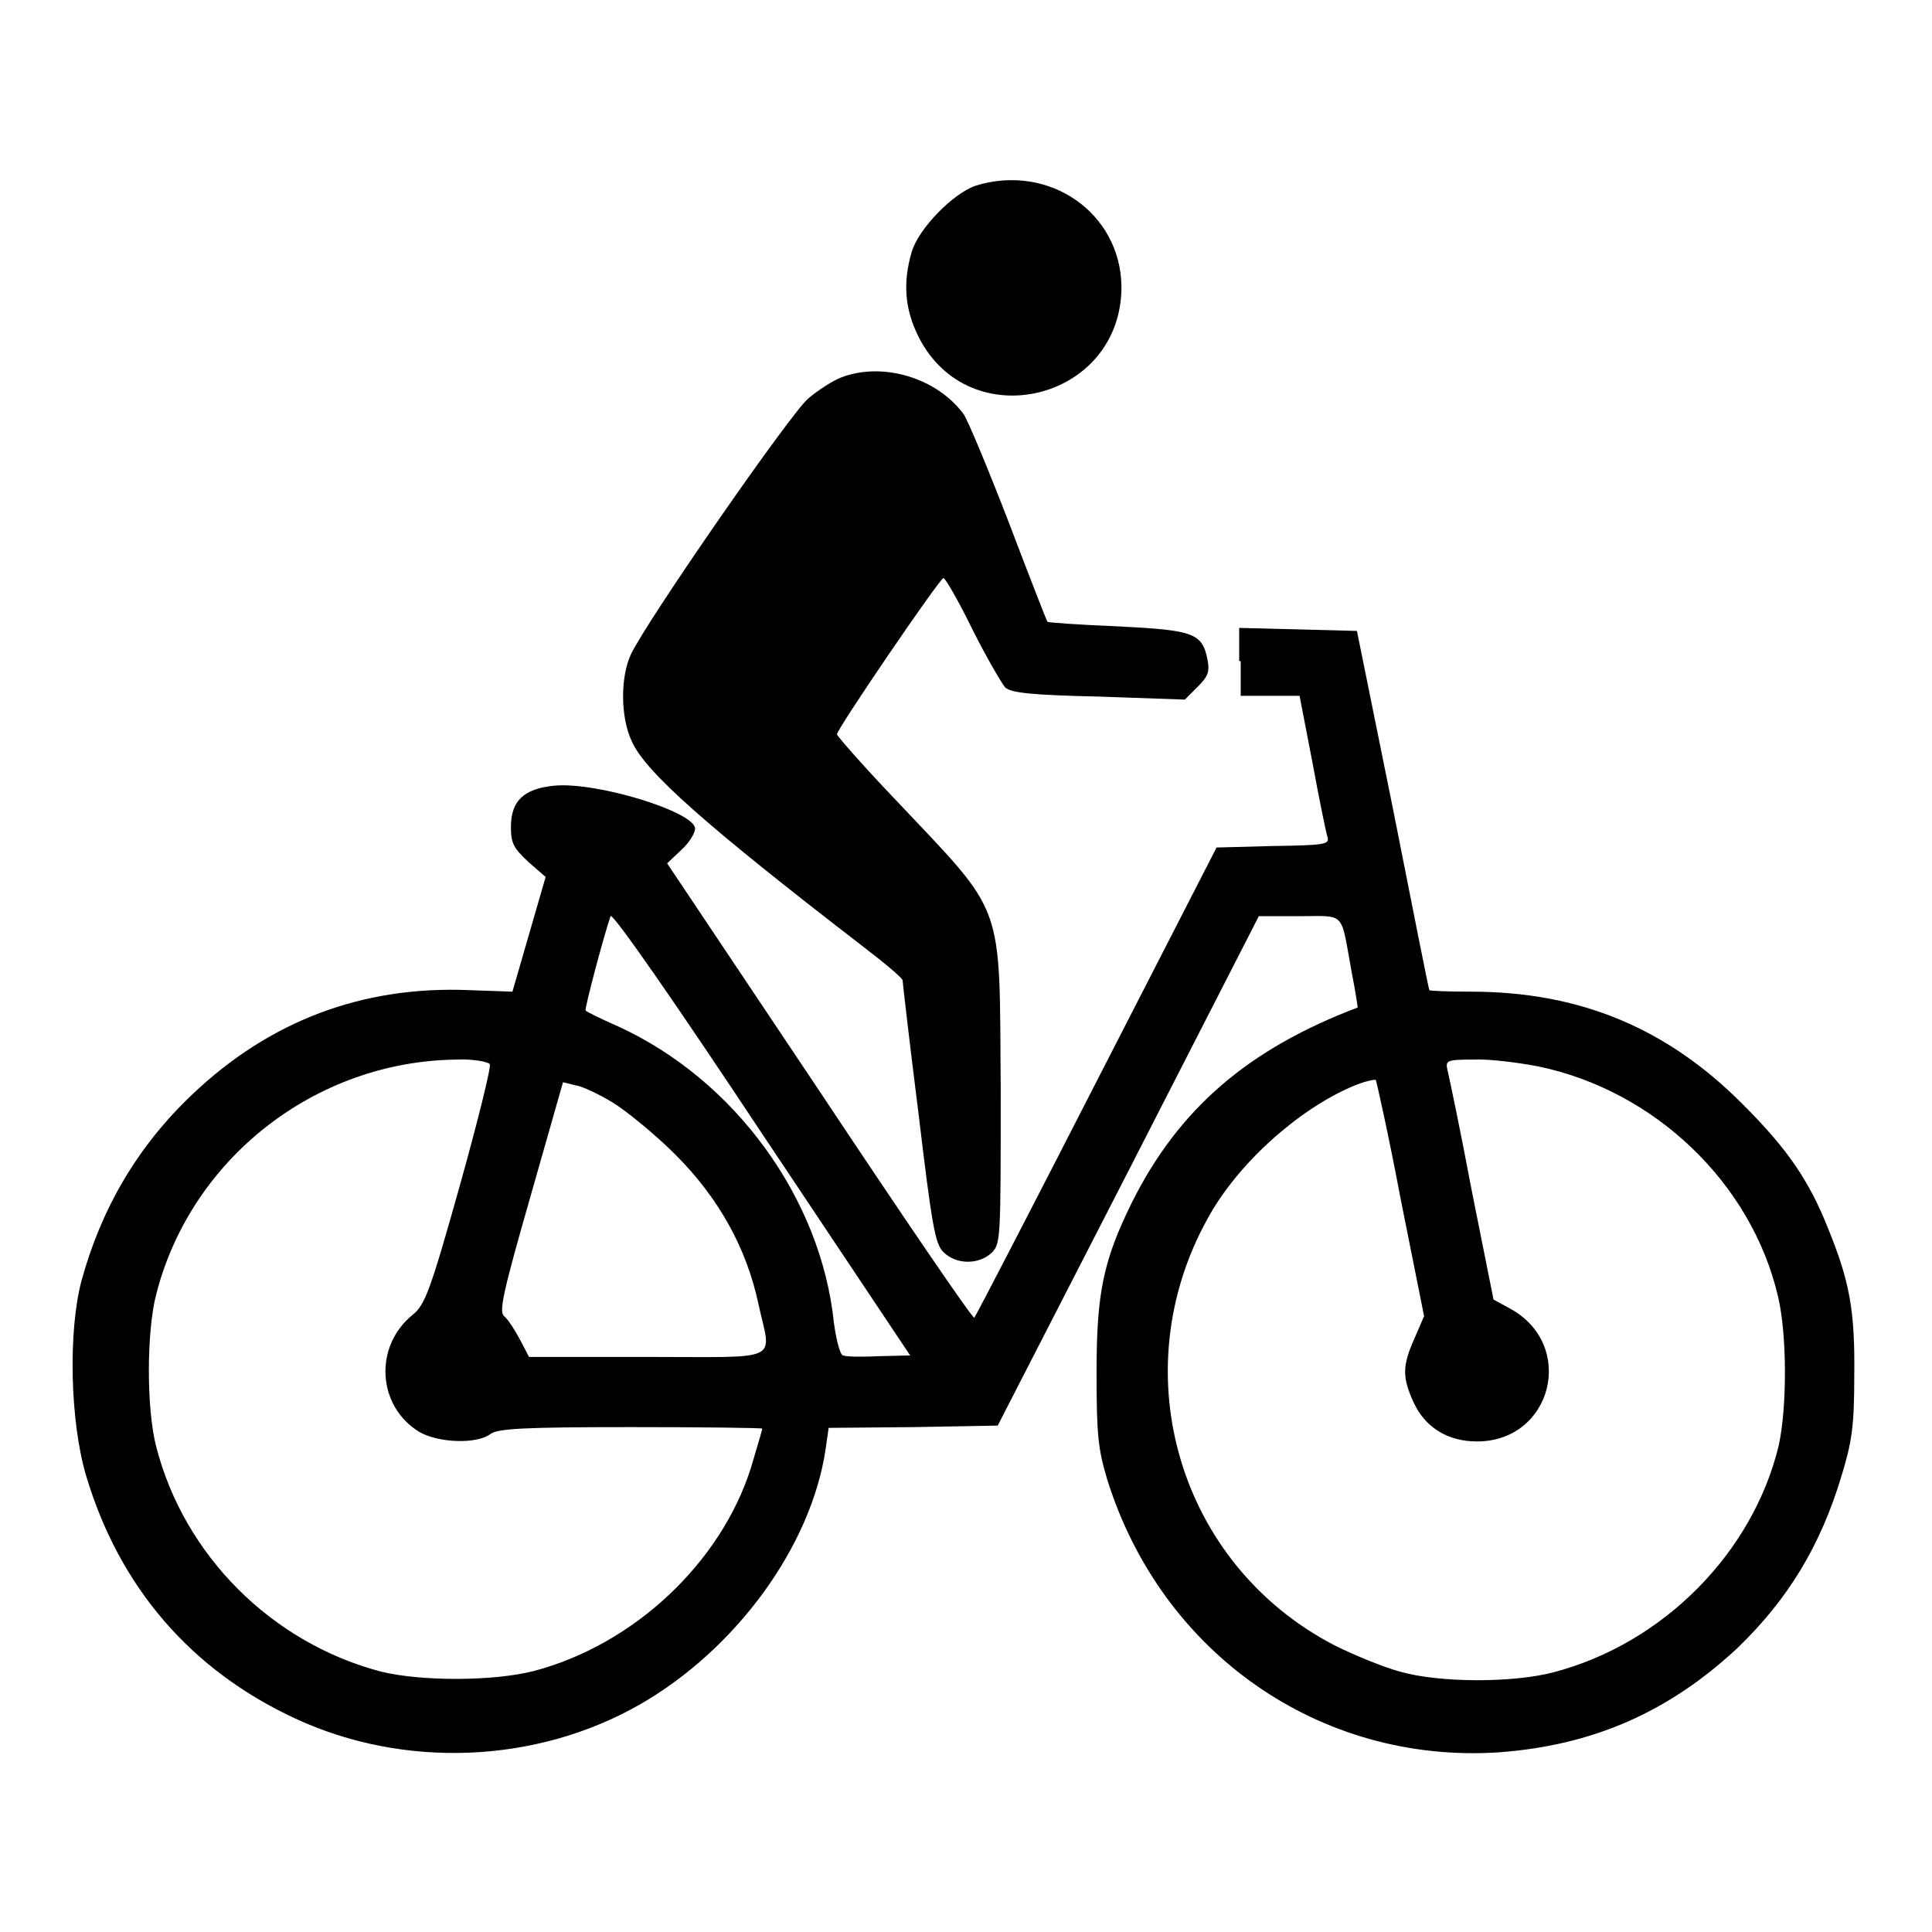 <?xml version="1.0" encoding="utf-8"?>
<!-- Svg Vector Icons : http://www.onlinewebfonts.com/icon -->
<!DOCTYPE svg PUBLIC "-//W3C//DTD SVG 1.1//EN" "http://www.w3.org/Graphics/SVG/1.1/DTD/svg11.dtd">
<svg version="1.1" xmlns="http://www.w3.org/2000/svg" xmlns:xlink="http://www.w3.org/1999/xlink" x="0px" y="0px" viewBox="0 0 256 256" enable-background="new 0 0 256 256" xml:space="preserve">
<g><g><g><path fill="#000000" d="M129.3,24.6c-3,1-7.6,5.7-8.5,8.8c-1.2,4.1-0.9,7.6,0.9,11.2c6.7,13.4,26.9,8.5,26.9-6.6C148.5,28.2,139,21.6,129.3,24.6z"/><path fill="#000000" d="M111.5,50c-1.1,0.4-3.1,1.7-4.4,2.8c-2.3,1.9-21.3,29.3-23.5,33.9c-1.4,3-1.4,8.3,0.1,11.5c1.8,4.1,10,11.3,30.5,27.1c3,2.3,5.4,4.3,5.4,4.6c0,0.2,0.9,8.1,2.1,17.6c1.8,15,2.2,17.3,3.3,18.4c1.7,1.7,4.7,1.7,6.4,0.1c1.2-1.2,1.2-1.8,1.2-21.5c-0.2-25.6,0.8-22.9-14.1-38.7c-4.2-4.4-7.6-8.3-7.6-8.5c0-0.7,13.5-20.5,14.1-20.7c0.2-0.1,2,3,3.8,6.7c1.9,3.8,3.9,7.2,4.4,7.8c0.8,0.7,3.4,1,12.4,1.2l11.4,0.4l1.7-1.7c1.4-1.4,1.6-2,1.3-3.6c-0.7-3.5-1.8-3.9-11.8-4.4c-5-0.2-9.2-0.5-9.4-0.6c-0.1-0.1-2.4-6-5.1-13.1c-2.7-7-5.4-13.5-6-14.4C124.2,50.1,117,47.9,111.5,50z"/><path fill="#000000" d="M164.4,87.6v4.6h3.9h3.9l1.7,8.8c0.9,4.9,1.8,9.3,2,9.9c0.3,1-0.4,1.1-7.2,1.2l-7.5,0.2l-15.9,31c-8.7,17-16,31.1-16.2,31.3c-0.2,0.2-9.4-13.3-20.5-30l-20.2-30.2l1.9-1.8c1-0.9,1.8-2.2,1.8-2.8c0-2.2-12.9-6.2-18.6-5.7c-4.1,0.4-5.8,2-5.8,5.5c0,2.2,0.4,2.8,2.3,4.6l2.3,2l-2.2,7.6l-2.2,7.6l-5.7-0.2c-14.2-0.6-26.5,4.1-36.7,13.8c-7.3,6.9-12.1,15.2-14.7,24.7c-1.8,6.8-1.5,18.7,0.6,25.8c4.4,14.8,13.9,25.8,27.7,32.2c14.4,6.7,31.9,6,45.6-1.8c12.8-7.3,22.8-21,24.7-33.9l0.4-2.8l11.2-0.1l11.2-0.2l17.3-33.7l17.3-33.8h5.4c6.2,0,5.4-0.8,6.9,7.4c0.5,2.5,0.8,4.6,0.8,4.7c-14.5,5.5-23.7,13.4-29.9,25.8c-3.8,7.7-4.7,12-4.7,22.5c0,8.3,0.2,10.2,1.4,14.2c7.2,23.1,28.2,37.7,51.8,36.2c12.5-0.9,22.6-5.3,31.8-13.9c6.6-6.4,10.9-13.4,13.7-22.7c1.4-4.6,1.7-6.6,1.7-13.4c0.1-8.5-0.6-12.4-3.5-19.5c-2.5-6.3-5.4-10.5-11.2-16.3c-10.1-10.2-21.7-15-36.1-15c-3,0-5.5-0.1-5.5-0.2c-0.1-0.1-2.2-10.8-4.8-23.9l-4.8-23.7l-7.8-0.2l-7.8-0.2V87.6L164.4,87.6z M116.6,179.7c-2.3,0.1-4.4,0.1-4.9-0.1c-0.4-0.1-0.9-2.1-1.2-4.3c-1.7-16.5-13.1-32.2-28.6-39.3c-2.3-1-4.3-2-4.3-2.1c-0.2-0.1,2.4-9.9,3.3-12.5c0.2-0.6,8.6,11.5,20,28.7l19.7,29.5L116.6,179.7z M64.9,141c0.2,0.4-1.6,7.6-4,16.2c-3.9,13.9-4.6,15.7-6.2,17c-5.2,4.2-4.7,12.1,0.8,15.5c2.5,1.5,7.7,1.7,9.5,0.3c1-0.7,4.3-0.9,18.6-0.9c9.6,0,17.4,0.1,17.4,0.2c0,0.2-0.7,2.5-1.5,5.2c-4,12.6-15.5,23.4-28.7,26.9c-5.4,1.4-15,1.4-20.3,0.1c-14.5-3.8-26.1-15.4-29.8-29.8c-1.3-5-1.3-15.2,0-20.2c4.6-18,21.1-30.9,39.8-31.1C62.7,140.3,64.7,140.7,64.9,141z M203.8,141.3c15.5,3.2,28.3,15.5,31.8,30.5c1.2,5.1,1.2,14.6,0.1,19.7c-3.4,14.2-15.3,26.3-29.9,30.1c-5.4,1.4-15,1.4-20.3-0.1c-2.2-0.6-6.1-2.2-8.7-3.5c-20.6-10.7-28.1-36.1-16.8-56.5c3.9-7.2,11.9-14.4,19.1-17.5c1.6-0.7,3-1,3.2-0.9c0.1,0.2,1.7,7.3,3.3,15.8l3.1,15.5l-1.3,3c-1.6,3.6-1.6,5.1-0.1,8.4c1.5,3.3,4.5,5.2,8.4,5.2c10,0,13.2-12.8,4.4-17.6l-2.2-1.2l-2.9-14.5c-1.5-8-3-15.1-3.2-15.9c-0.3-1.3-0.1-1.4,3.5-1.4C197.3,140.3,201.2,140.8,203.8,141.3z M81.2,146.1c1.8,1.1,5.6,4.2,8.3,6.9c5.7,5.7,9.4,12.3,11,19.8c1.7,7.8,3.4,7-14.7,7H70.1l-1.2-2.3c-0.7-1.3-1.6-2.7-2.1-3.1c-0.7-0.6-0.2-3,3.5-15.9l4.3-15.1l1.6,0.4C77.1,143.9,79.4,145,81.2,146.1z"/></g></g></g>
</svg>